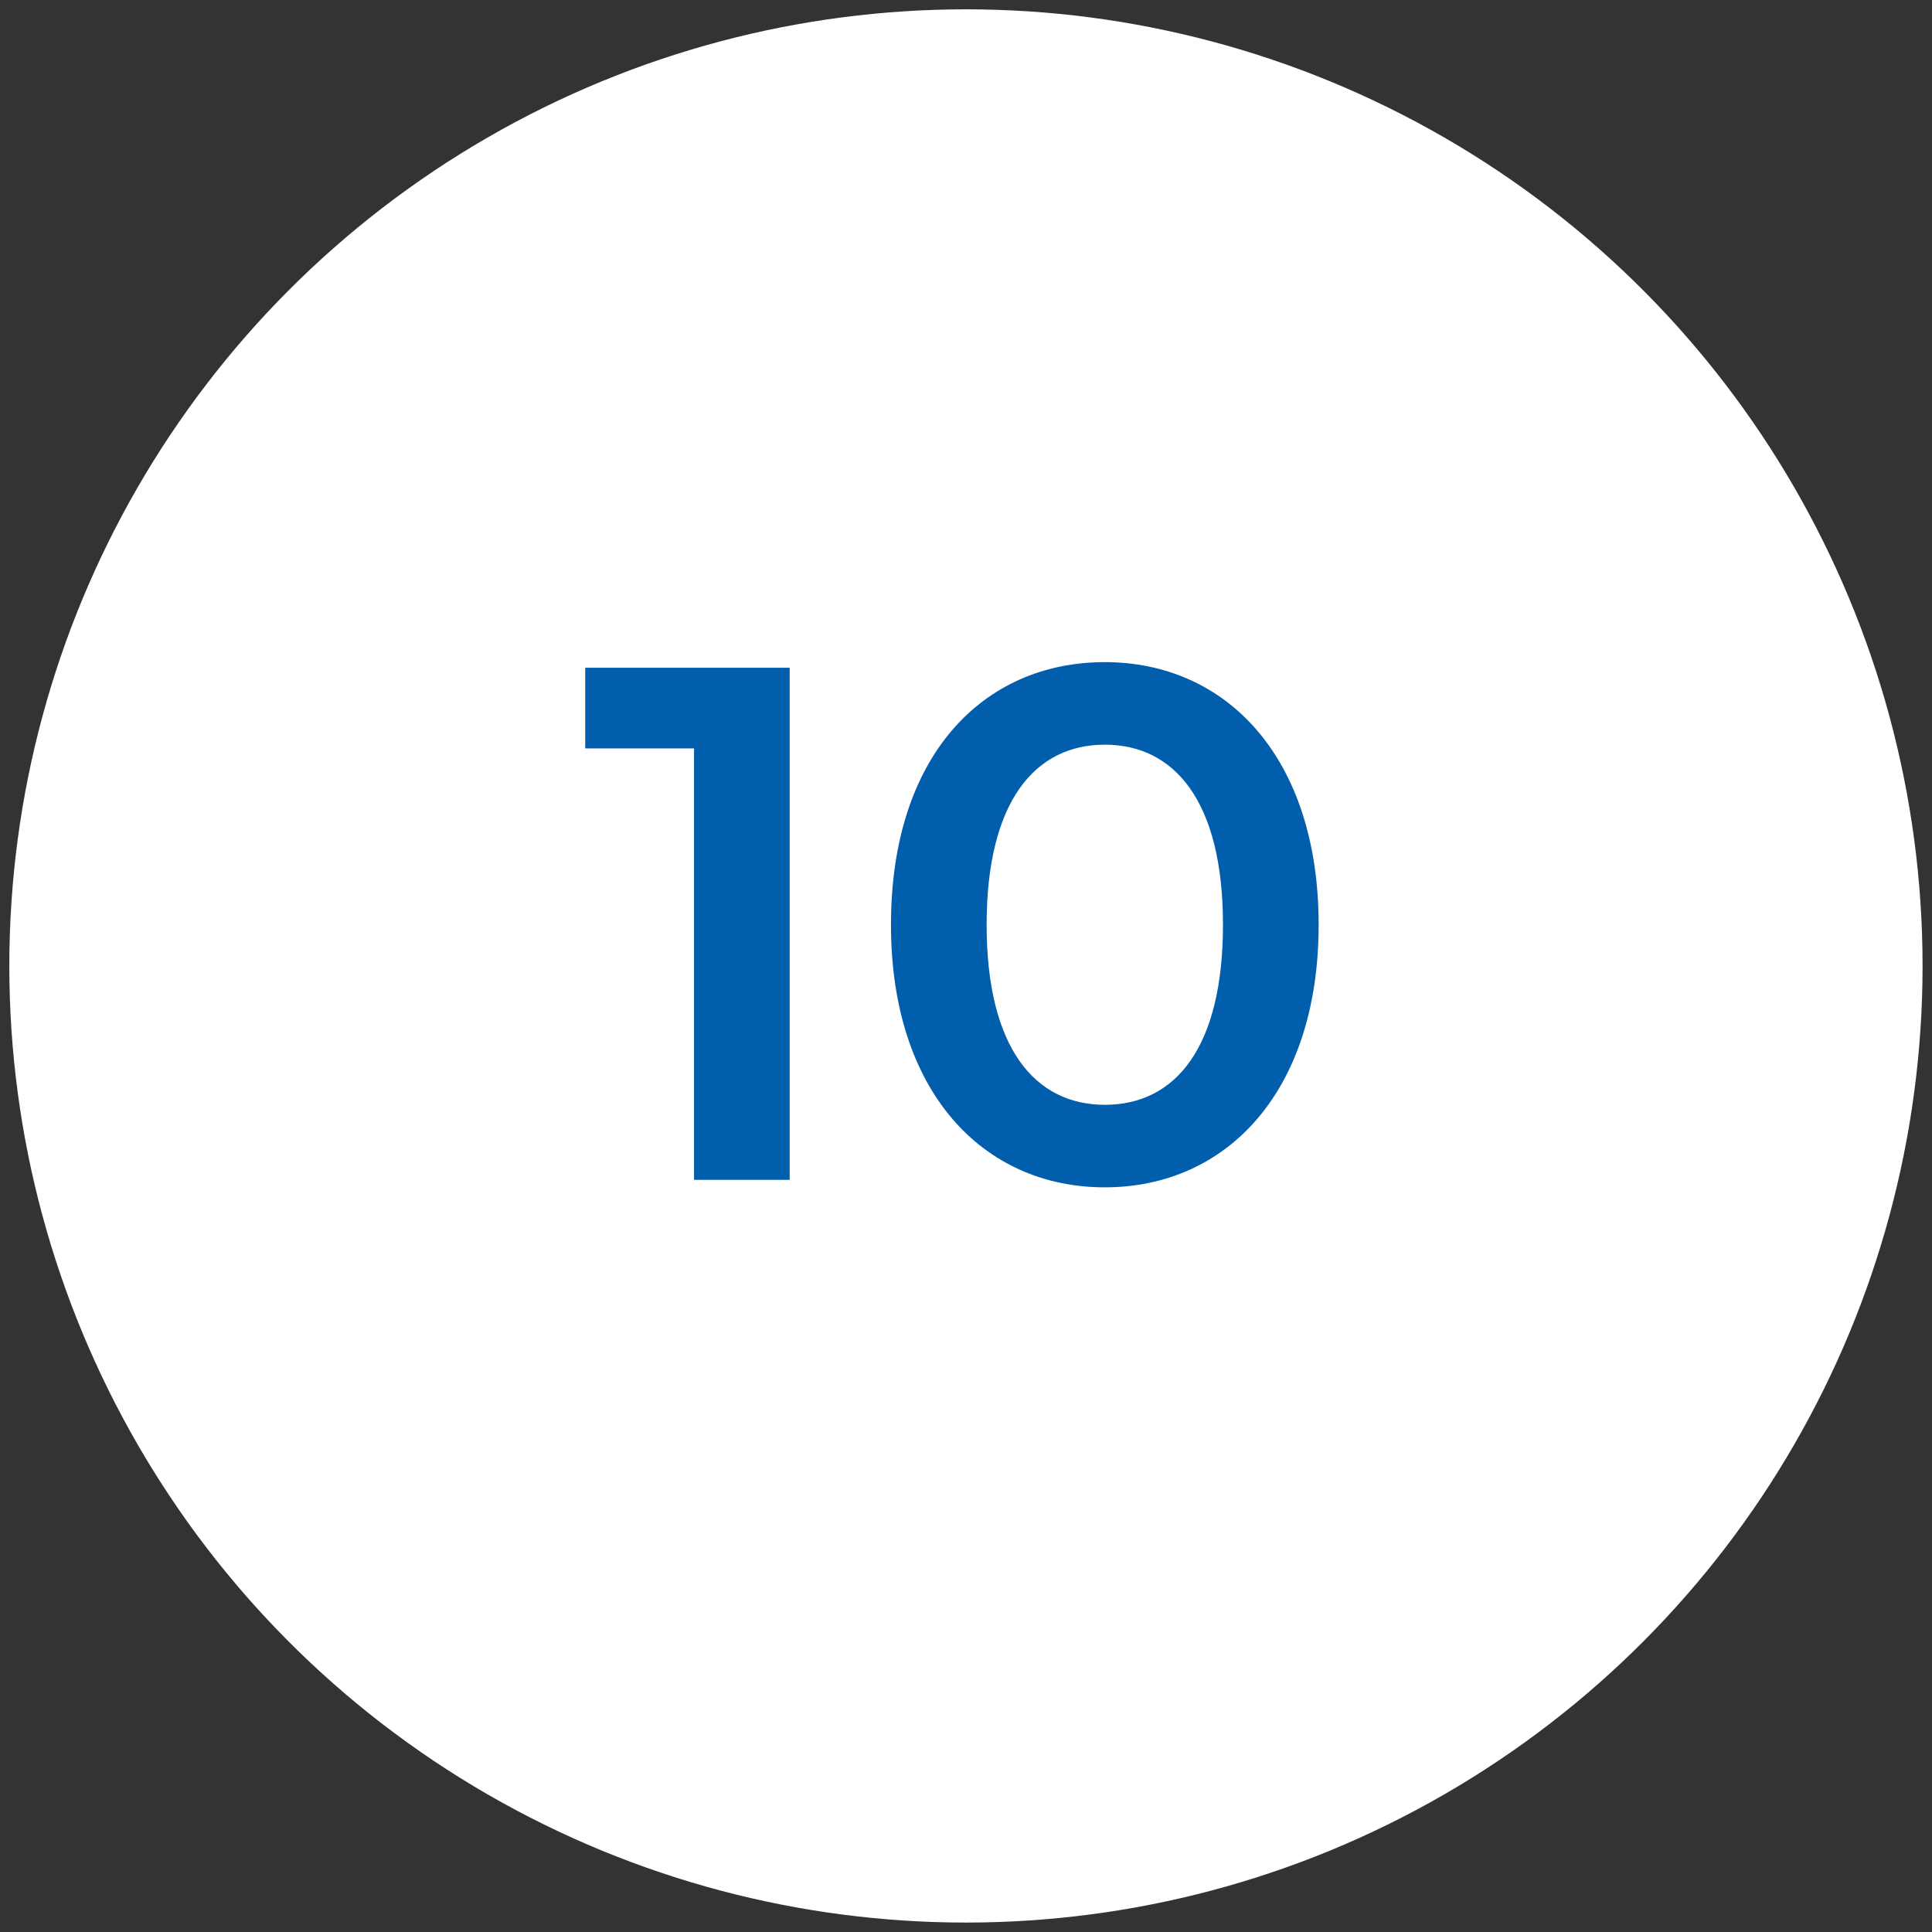 <?xml version="1.0" encoding="utf-8"?>
<!-- Generator: Adobe Illustrator 27.7.0, SVG Export Plug-In . SVG Version: 6.00 Build 0)  -->
<svg version="1.1" id="Layer_1" xmlns="http://www.w3.org/2000/svg" xmlns:xlink="http://www.w3.org/1999/xlink" x="0px" y="0px"
	 viewBox="0 0 103 103" style="enable-background:new 0 0 103 103;" xml:space="preserve">
<rect x="0" y="0" width="103" height="103" fill="#333333" stroke="none"/>
<style type="text/css">
	.st0{fill:none;}
	.st1{fill:#FFFFFF;}
	.st2{enable-background:new    ;}
	.st3{fill:#005EAC;}
</style>
<rect y="0" class="st0" width="103" height="103"/>
<g id="Group_854" transform="translate(-216 -985.064)">
	<g id="Group_736" transform="translate(-3.133 -1119.069)">
		<g transform="matrix(1, 0, 0, 1, 219.13, 2104.13)">
			<ellipse id="Ellipse_41-2" class="st1" cx="51.5" cy="51.5" rx="51" ry="51"/>
		</g>
	</g>
</g>
<g class="st2">
	<path class="st3" d="M42.1,35.6v27.3H37v-23h-5.8v-4.3H42.1z"/>
	<path class="st3" d="M47.5,49.3c0-9,4.9-14,11.4-14c6.5,0,11.4,5.1,11.4,14s-4.9,14-11.4,14C52.4,63.3,47.5,58.2,47.5,49.3z
		 M65.2,49.3c0-6.6-2.6-9.6-6.3-9.6c-3.7,0-6.3,3-6.3,9.6c0,6.6,2.6,9.6,6.3,9.6C62.7,58.9,65.2,55.8,65.2,49.3z"/>
</g>
</svg>
